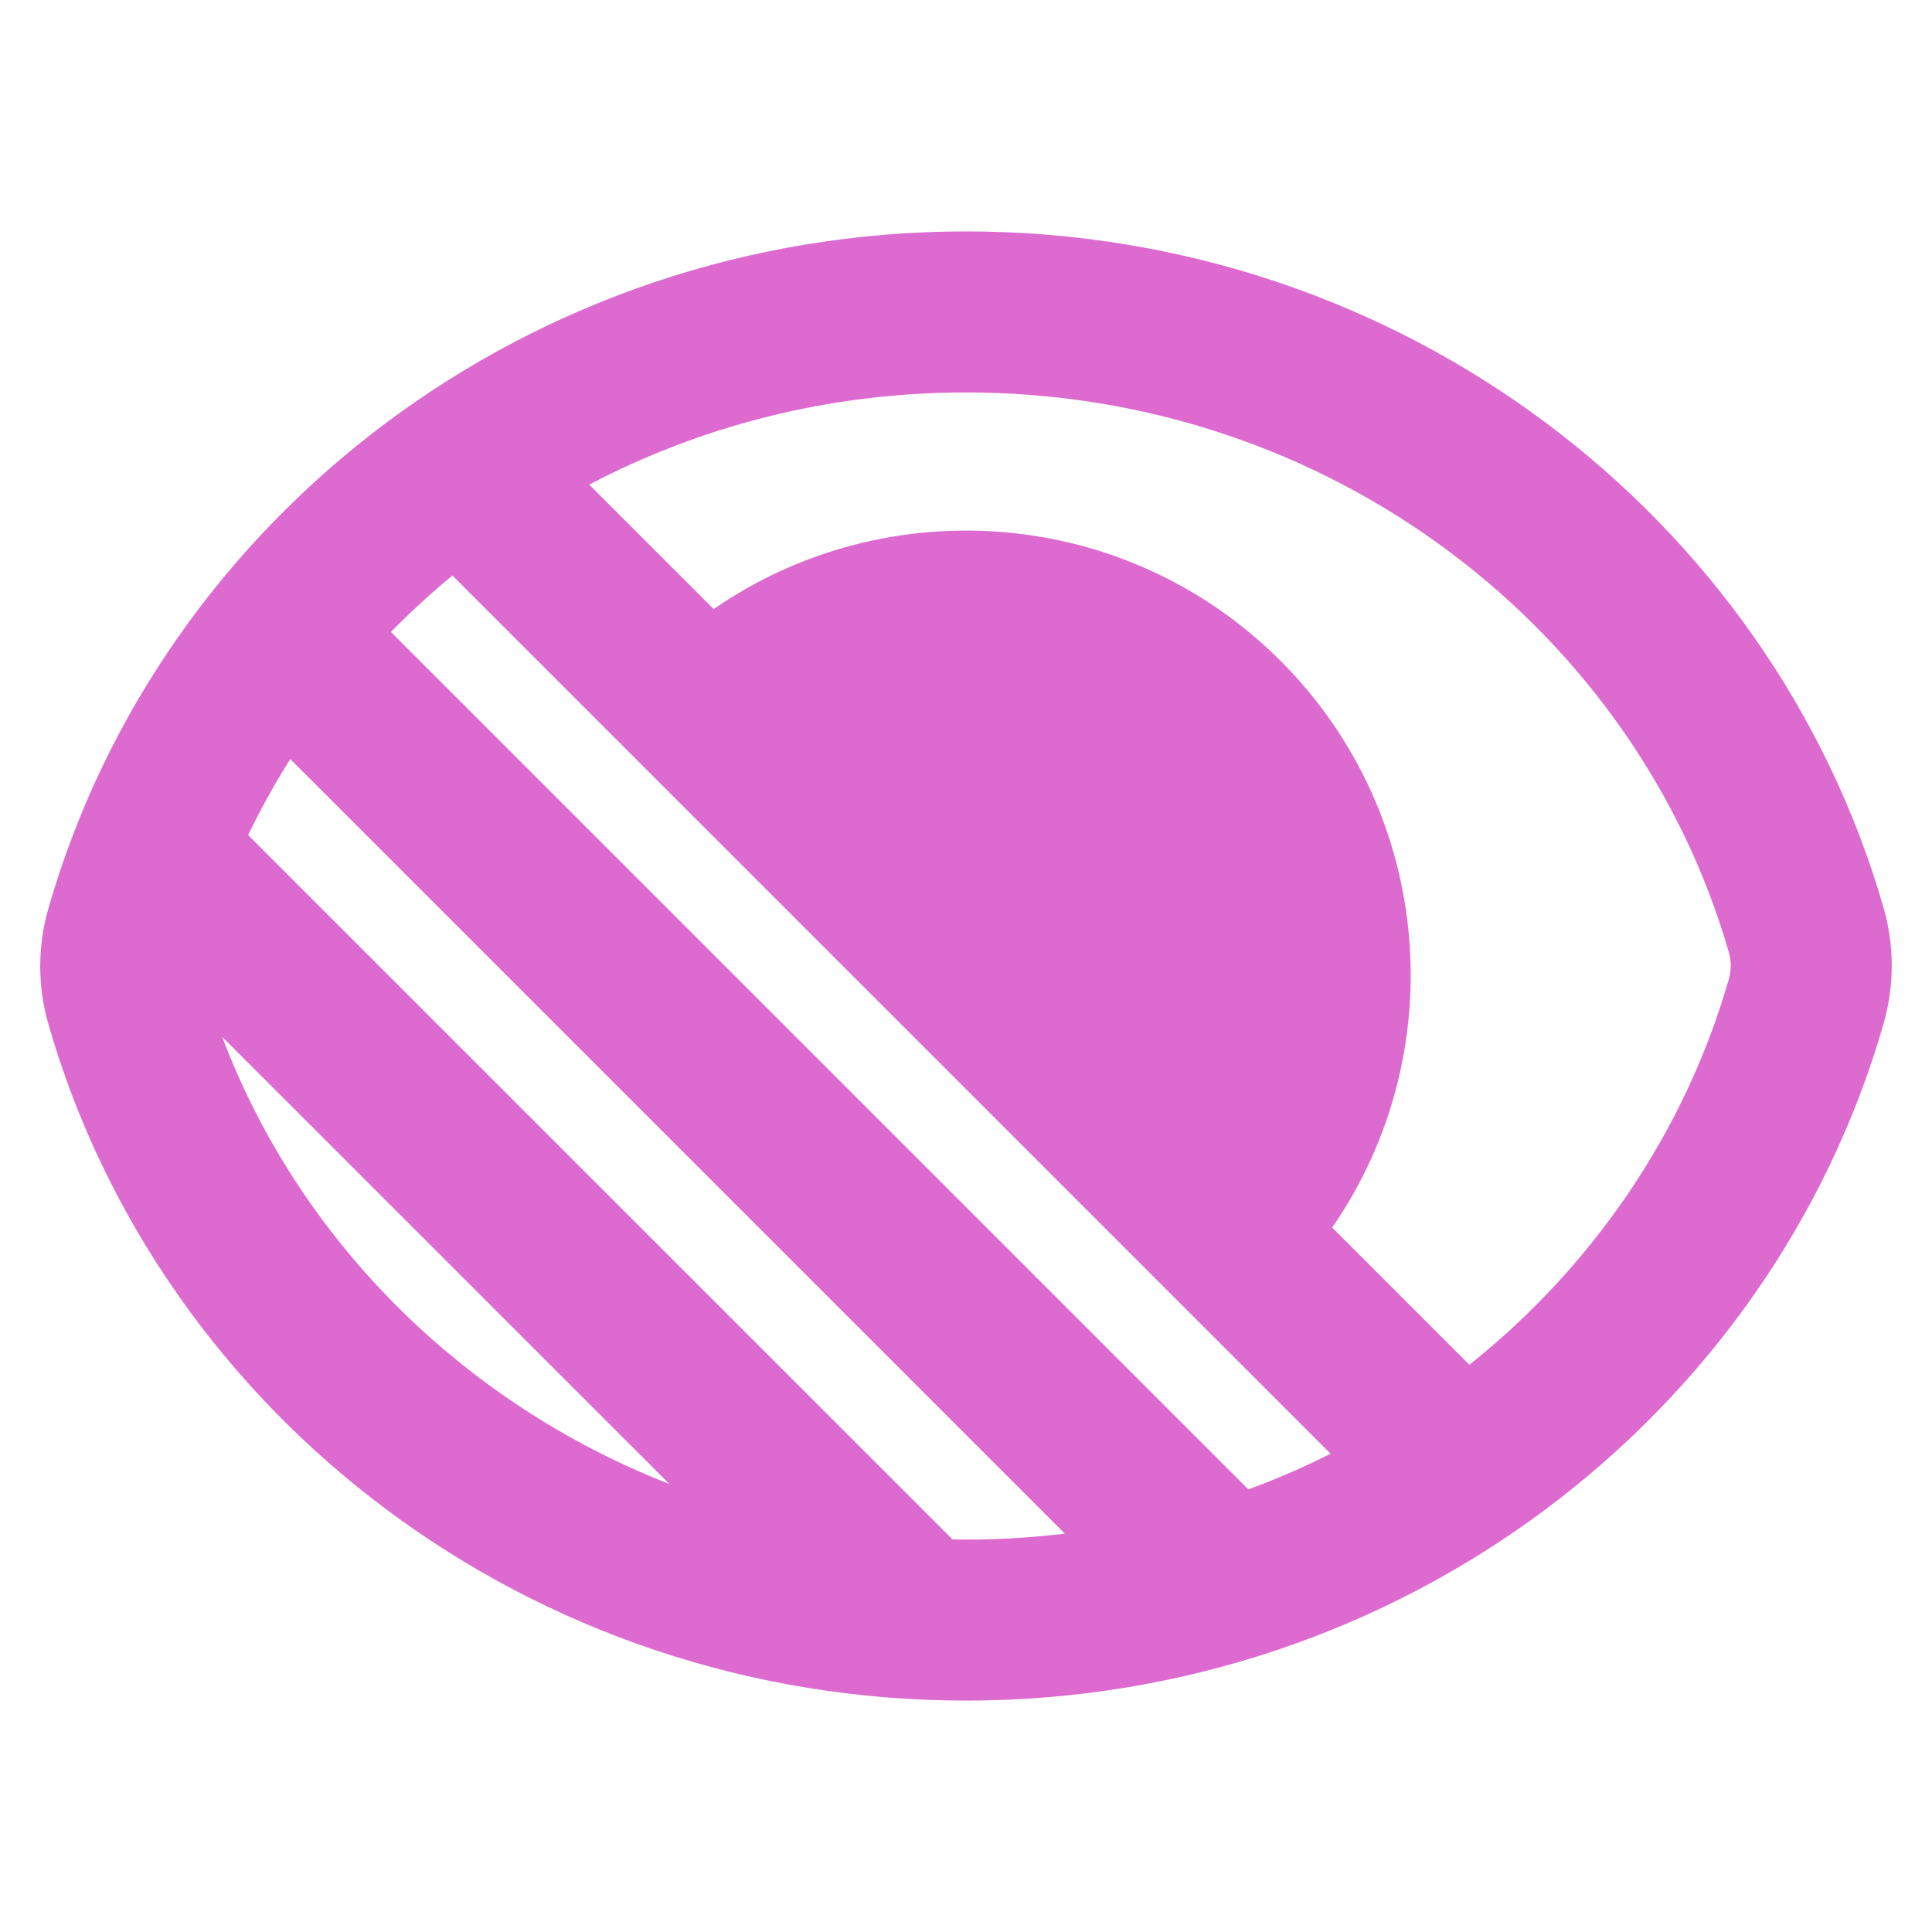 <svg width="32" height="32" viewBox="0 0 32 32" fill="none" xmlns="http://www.w3.org/2000/svg">
<path fill-rule="evenodd" clip-rule="evenodd" d="M16.001 6.5C13.738 6.5 11.613 7.053 9.759 8.027L11.821 10.088C14.691 8.105 18.654 8.391 21.209 10.945C23.763 13.499 24.049 17.463 22.065 20.332L24.338 22.605C26.385 20.971 27.908 18.75 28.635 16.218C28.677 16.073 28.677 15.918 28.635 15.773C27.1 10.447 22.043 6.5 16.001 6.5ZM6.475 10.468C6.797 10.138 7.137 9.826 7.494 9.532L22.039 24.078C21.599 24.3 21.144 24.497 20.676 24.669L6.475 10.468ZM4.808 12.573L17.637 25.402C17.02 25.476 16.399 25.509 15.777 25.498L4.11 13.832C4.319 13.398 4.551 12.978 4.808 12.573ZM3.679 17.172L11.089 24.581C7.655 23.239 4.95 20.532 3.679 17.172ZM0.802 15.046C2.665 8.556 8.782 3.833 16.001 3.833C23.216 3.833 29.33 8.551 31.198 15.035C31.378 15.662 31.378 16.327 31.198 16.954C29.335 23.444 23.218 28.167 15.999 28.167C8.784 28.167 2.67 23.45 0.802 16.965C0.621 16.338 0.621 15.673 0.802 15.046Z" fill="#DC6ACF"/>
</svg>
